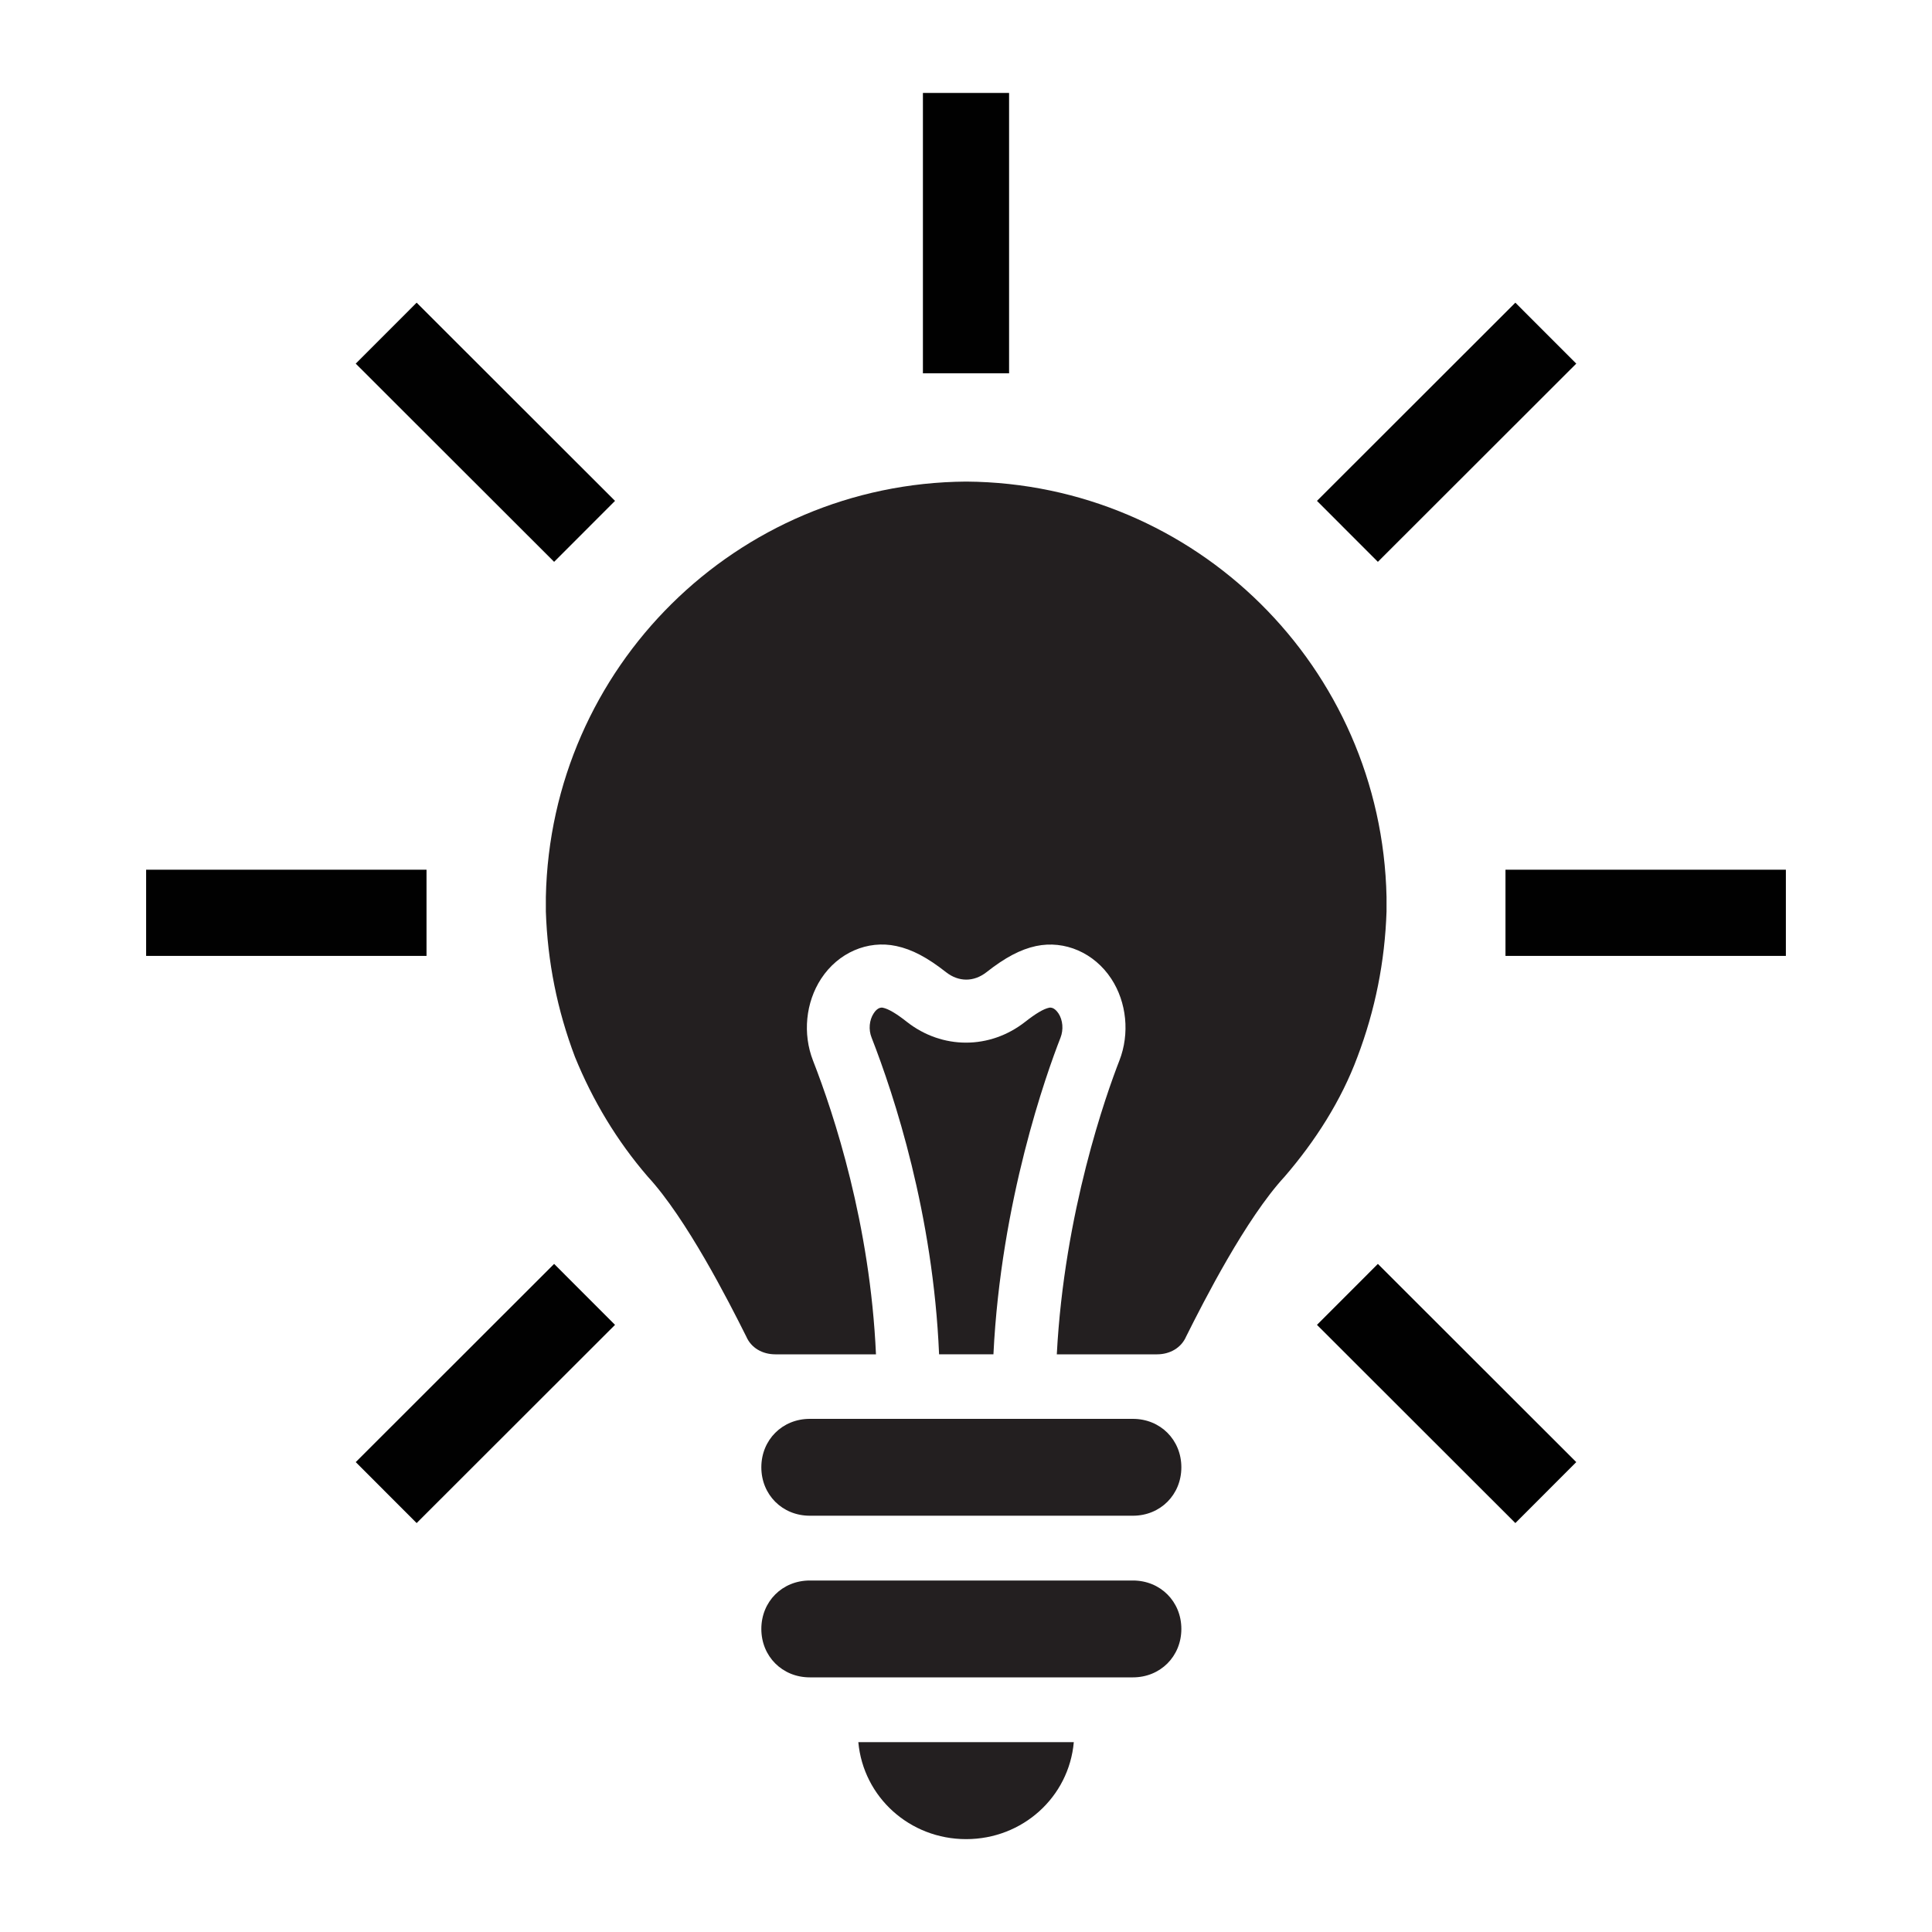 <?xml version="1.0" encoding="UTF-8"?>
<svg id="Layer_1" data-name="Layer 1" xmlns="http://www.w3.org/2000/svg" viewBox="0 0 150 150">
  <defs>
    <style>
      .cls-1 {
        fill-rule: evenodd;
      }

      .cls-1, .cls-2 {
        fill: #231f20;
      }

      .cls-2 {
        stroke: #010101;
        stroke-linecap: square;
        stroke-linejoin: round;
        stroke-width: 6.69px;
      }
    </style>
  </defs>
  <line class="cls-2" x1="75" y1="25.64" x2="75" y2="10.56"/>
  <g>
    <line class="cls-2" x1="106.98" y1="38.89" x2="117.65" y2="28.23"/>
    <line class="cls-2" x1="32.35" y1="113.52" x2="43.02" y2="102.86"/>
  </g>
  <g>
    <line class="cls-2" x1="120.23" y1="70.87" x2="135.31" y2="70.87"/>
    <line class="cls-2" x1="14.69" y1="70.87" x2="29.77" y2="70.87"/>
  </g>
  <g>
    <line class="cls-2" x1="106.98" y1="102.86" x2="117.65" y2="113.52"/>
    <line class="cls-2" x1="32.35" y1="28.23" x2="43.02" y2="38.89"/>
  </g>
  <g>
    <path class="cls-1" d="M62.87,110.16h25.09c2.13,0,3.76,1.63,3.76,3.76s-1.63,3.76-3.76,3.76h-25.09c-2.13,0-3.76-1.63-3.76-3.76s1.63-3.76,3.76-3.76Z"/>
    <path class="cls-1" d="M62.87,122.71h25.09c2.13,0,3.76,1.63,3.76,3.76s-1.63,3.76-3.76,3.76h-25.09c-2.13,0-3.76-1.63-3.76-3.76s1.63-3.76,3.76-3.76Z"/>
    <path class="cls-1" d="M66.64,135.26c.39,4.27,3.99,7.53,8.37,7.53s7.98-3.26,8.36-7.53h-16.73Z"/>
  </g>
  <g>
    <path class="cls-1" d="M75,37.39c-17.82.13-32.25,14.43-32.62,32.25v1.13c.13,3.89.88,7.65,2.26,11.29,1.38,3.39,3.26,6.52,5.65,9.29,3.01,3.26,6.27,9.66,7.65,12.42.38.88,1.25,1.38,2.26,1.38h7.81c-.45-10.1-3.25-18.61-4.89-22.81-.81-2.08-.57-4.51.63-6.35,1.32-2.02,3.61-3.02,5.84-2.54,1.22.26,2.41.89,3.86,2.03.98.77,2.16.77,3.14,0,1.45-1.14,2.64-1.77,3.85-2.03,2.23-.47,4.52.53,5.84,2.54,1.2,1.83,1.44,4.27.63,6.35-1.01,2.59-4.28,11.75-4.86,22.81h7.78c1,0,1.88-.5,2.26-1.38,1.38-2.76,4.64-9.16,7.65-12.42,2.38-2.76,4.39-5.9,5.65-9.29,1.38-3.64,2.13-7.4,2.26-11.29v-1.13c-.38-17.82-14.81-32.12-32.62-32.25Z"/>
    <path class="cls-1" d="M82.17,78.67c-.08-.12-.36-.51-.72-.43-.43.09-1.03.45-1.85,1.09-2.75,2.16-6.45,2.16-9.2,0-.81-.64-1.42-1-1.85-1.09-.36-.08-.64.31-.72.44-.34.52-.41,1.26-.16,1.88,1.76,4.51,4.78,13.69,5.24,24.59h4.22c.58-11.91,4.12-21.81,5.21-24.59.24-.62.18-1.36-.16-1.88Z"/>
  </g>
</svg>